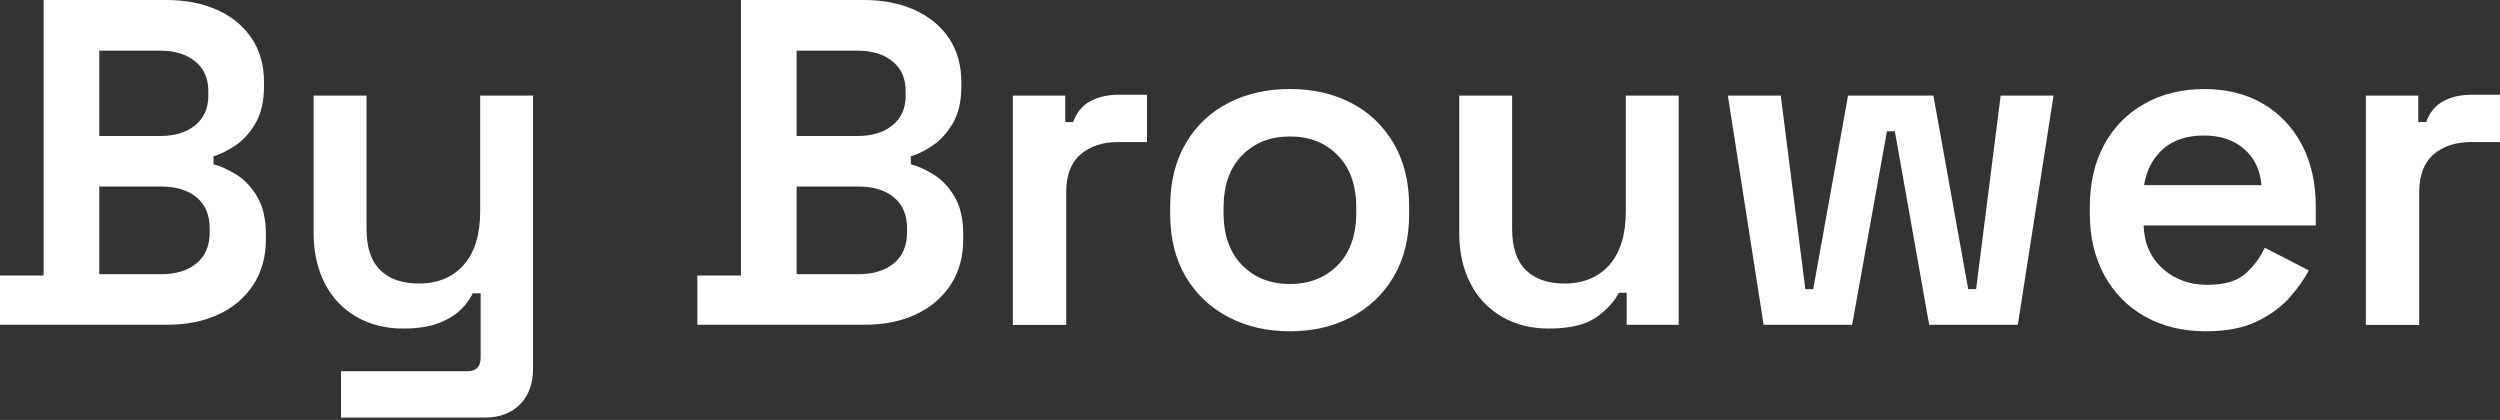 <svg xmlns="http://www.w3.org/2000/svg" fill="none" viewBox="0 0 256 43" height="43" width="256">
<rect x="0" y="0" width="256" height="43" fill="#333333" stroke="none"/>
<path fill="white" d="M4.465 0H17.007C19.005 0 20.753 0.341 22.258 1.023C23.762 1.706 24.932 2.668 25.772 3.923C26.613 5.172 27.033 6.67 27.033 8.412V8.838C27.033 10.361 26.747 11.61 26.18 12.591C25.608 13.571 24.932 14.333 24.14 14.869C23.348 15.405 22.587 15.789 21.862 16.008V16.818C22.593 17.007 23.372 17.366 24.213 17.884C25.054 18.408 25.766 19.169 26.351 20.162C26.936 21.161 27.228 22.453 27.228 24.036V24.511C27.228 26.314 26.79 27.88 25.919 29.19C25.047 30.505 23.86 31.51 22.355 32.205C20.851 32.899 19.114 33.252 17.153 33.252H0V28.215H4.465V5.038M10.166 13.925H16.44C17.896 13.925 19.078 13.559 19.98 12.834C20.881 12.103 21.332 11.092 21.332 9.795V9.32C21.332 8.022 20.881 7.005 19.98 6.28C19.078 5.549 17.896 5.19 16.44 5.19H10.166V13.925ZM10.166 28.081H16.483C18.006 28.081 19.218 27.709 20.12 26.966C21.021 26.223 21.472 25.169 21.472 23.805V23.378C21.472 22.02 21.027 20.966 20.144 20.217C19.255 19.474 18.036 19.102 16.483 19.102H10.166V28.081Z"></path>
<path fill="white" d="M34.922 42.762V38.011H47.89C48.78 38.011 49.218 37.535 49.218 36.585V30.031H48.408C48.152 30.604 47.744 31.164 47.172 31.718C46.599 32.273 45.844 32.736 44.893 33.095C43.943 33.46 42.737 33.643 41.281 33.643C39.478 33.643 37.876 33.241 36.481 32.431C35.086 31.621 34.008 30.482 33.253 29.008C32.498 27.534 32.114 25.816 32.114 23.854V9.79H37.529V23.428C37.529 25.328 37.998 26.736 38.93 27.655C39.862 28.575 41.184 29.032 42.895 29.032C44.826 29.032 46.355 28.398 47.482 27.131C48.603 25.864 49.169 24.043 49.169 21.668V9.79H54.585V37.724C54.585 39.278 54.14 40.502 53.257 41.404C52.367 42.305 51.167 42.756 49.645 42.756H34.922V42.762Z"></path>
<path fill="white" d="M75.874 0H88.416C90.414 0 92.162 0.341 93.666 1.023C95.171 1.706 96.34 2.668 97.181 3.923C98.022 5.172 98.442 6.67 98.442 8.412V8.838C98.442 10.361 98.156 11.61 97.589 12.591C97.017 13.571 96.34 14.333 95.549 14.869C94.757 15.405 93.995 15.789 93.27 16.008V16.818C94.001 17.007 94.781 17.366 95.622 17.884C96.462 18.408 97.175 19.169 97.76 20.162C98.344 21.161 98.637 22.453 98.637 24.036V24.511C98.637 26.314 98.198 27.88 97.327 29.19C96.456 30.505 95.268 31.51 93.764 32.205C92.259 32.899 90.523 33.252 88.562 33.252H71.409V28.215H75.874V5.038M81.575 13.925H87.849C89.305 13.925 90.487 13.559 91.388 12.834C92.29 12.103 92.74 11.092 92.74 9.795V9.32C92.74 8.022 92.29 7.005 91.388 6.28C90.487 5.549 89.305 5.19 87.849 5.19H81.575V13.925ZM81.575 28.081H87.892C89.415 28.081 90.627 27.709 91.528 26.966C92.43 26.223 92.881 25.169 92.881 23.805V23.378C92.881 22.02 92.436 20.966 91.553 20.217C90.663 19.474 89.445 19.102 87.892 19.102H81.575V28.081Z"></path>
<path fill="white" d="M103.717 33.259V9.789H109.083V12.5H109.893C110.24 11.519 110.825 10.806 111.654 10.362C112.476 9.917 113.457 9.698 114.602 9.698H117.452V14.546H114.504C112.921 14.546 111.635 14.967 110.655 15.807C109.674 16.648 109.18 17.939 109.18 19.681V33.271H103.717V33.259Z"></path>
<path fill="white" d="M132.084 33.923C129.739 33.923 127.643 33.442 125.792 32.473C123.94 31.505 122.484 30.128 121.418 28.337C120.358 26.546 119.828 24.402 119.828 21.899V21.137C119.828 18.634 120.358 16.483 121.418 14.674C122.478 12.871 123.934 11.489 125.792 10.538C127.649 9.588 129.745 9.113 132.084 9.113C134.429 9.113 136.518 9.588 138.358 10.538C140.191 11.489 141.641 12.865 142.707 14.674C143.767 16.477 144.297 18.634 144.297 21.137V21.899C144.297 24.402 143.767 26.546 142.707 28.337C141.647 30.128 140.197 31.505 138.358 32.473C136.518 33.442 134.429 33.923 132.084 33.923ZM132.084 29.08C134.082 29.08 135.708 28.441 136.981 27.155C138.248 25.87 138.882 24.073 138.882 21.765V21.29C138.882 18.975 138.248 17.178 136.981 15.899C135.714 14.614 134.082 13.974 132.084 13.974C130.086 13.974 128.46 14.614 127.193 15.899C125.926 17.184 125.292 18.981 125.292 21.29V21.765C125.292 24.079 125.926 25.876 127.193 27.155C128.453 28.441 130.086 29.08 132.084 29.08Z"></path>
<path fill="white" d="M158.593 33.643C156.79 33.643 155.188 33.241 153.793 32.431C152.399 31.621 151.32 30.482 150.565 29.008C149.81 27.534 149.426 25.816 149.426 23.854V9.79H154.841V23.428C154.841 25.328 155.31 26.736 156.242 27.655C157.174 28.575 158.502 29.032 160.208 29.032C162.139 29.032 163.667 28.398 164.794 27.131C165.915 25.864 166.482 24.043 166.482 21.668V9.79H171.897V33.259H166.573V29.982H165.763C165.349 30.835 164.599 31.663 163.503 32.455C162.419 33.247 160.78 33.643 158.593 33.643Z"></path>
<path fill="white" d="M180.595 33.259L176.934 9.79H182.349L184.865 29.605H185.675L189.239 9.79H197.98L201.543 29.605H202.353L204.869 9.79H210.284L206.623 33.259H197.547L194.032 13.444H193.222L189.659 33.259H180.595Z"></path>
<path fill="white" d="M225.872 33.923C223.527 33.923 221.462 33.423 219.671 32.424C217.88 31.425 216.485 30.018 215.492 28.197C214.493 26.376 213.994 24.244 213.994 21.807V21.235C213.994 18.762 214.487 16.623 215.468 14.82C216.448 13.017 217.825 11.616 219.604 10.617C221.376 9.618 223.423 9.119 225.732 9.119C228.01 9.119 230.008 9.618 231.719 10.617C233.431 11.616 234.759 13.017 235.709 14.82C236.659 16.623 237.135 18.731 237.135 21.137V23.086H219.506C219.567 24.926 220.219 26.394 221.456 27.503C222.692 28.611 224.209 29.166 226.018 29.166C227.79 29.166 229.106 28.776 229.959 28.002C230.812 27.229 231.464 26.345 231.908 25.364L236.422 27.691C235.977 28.544 235.338 29.458 234.497 30.42C233.656 31.389 232.542 32.211 231.147 32.893C229.752 33.582 227.991 33.923 225.872 33.923ZM219.555 18.956H231.573C231.445 17.403 230.854 16.167 229.795 15.253C228.735 14.333 227.364 13.876 225.683 13.876C223.941 13.876 222.546 14.333 221.504 15.253C220.457 16.173 219.805 17.409 219.555 18.956Z"></path>
<path fill="white" d="M242.264 33.259V9.789H247.631V12.5H248.441C248.788 11.519 249.373 10.806 250.201 10.362C251.023 9.917 252.004 9.698 253.149 9.698H256V14.546H253.052C251.468 14.546 250.183 14.967 249.202 15.807C248.221 16.648 247.728 17.939 247.728 19.681V33.271H242.264V33.259Z"></path>
</svg>
